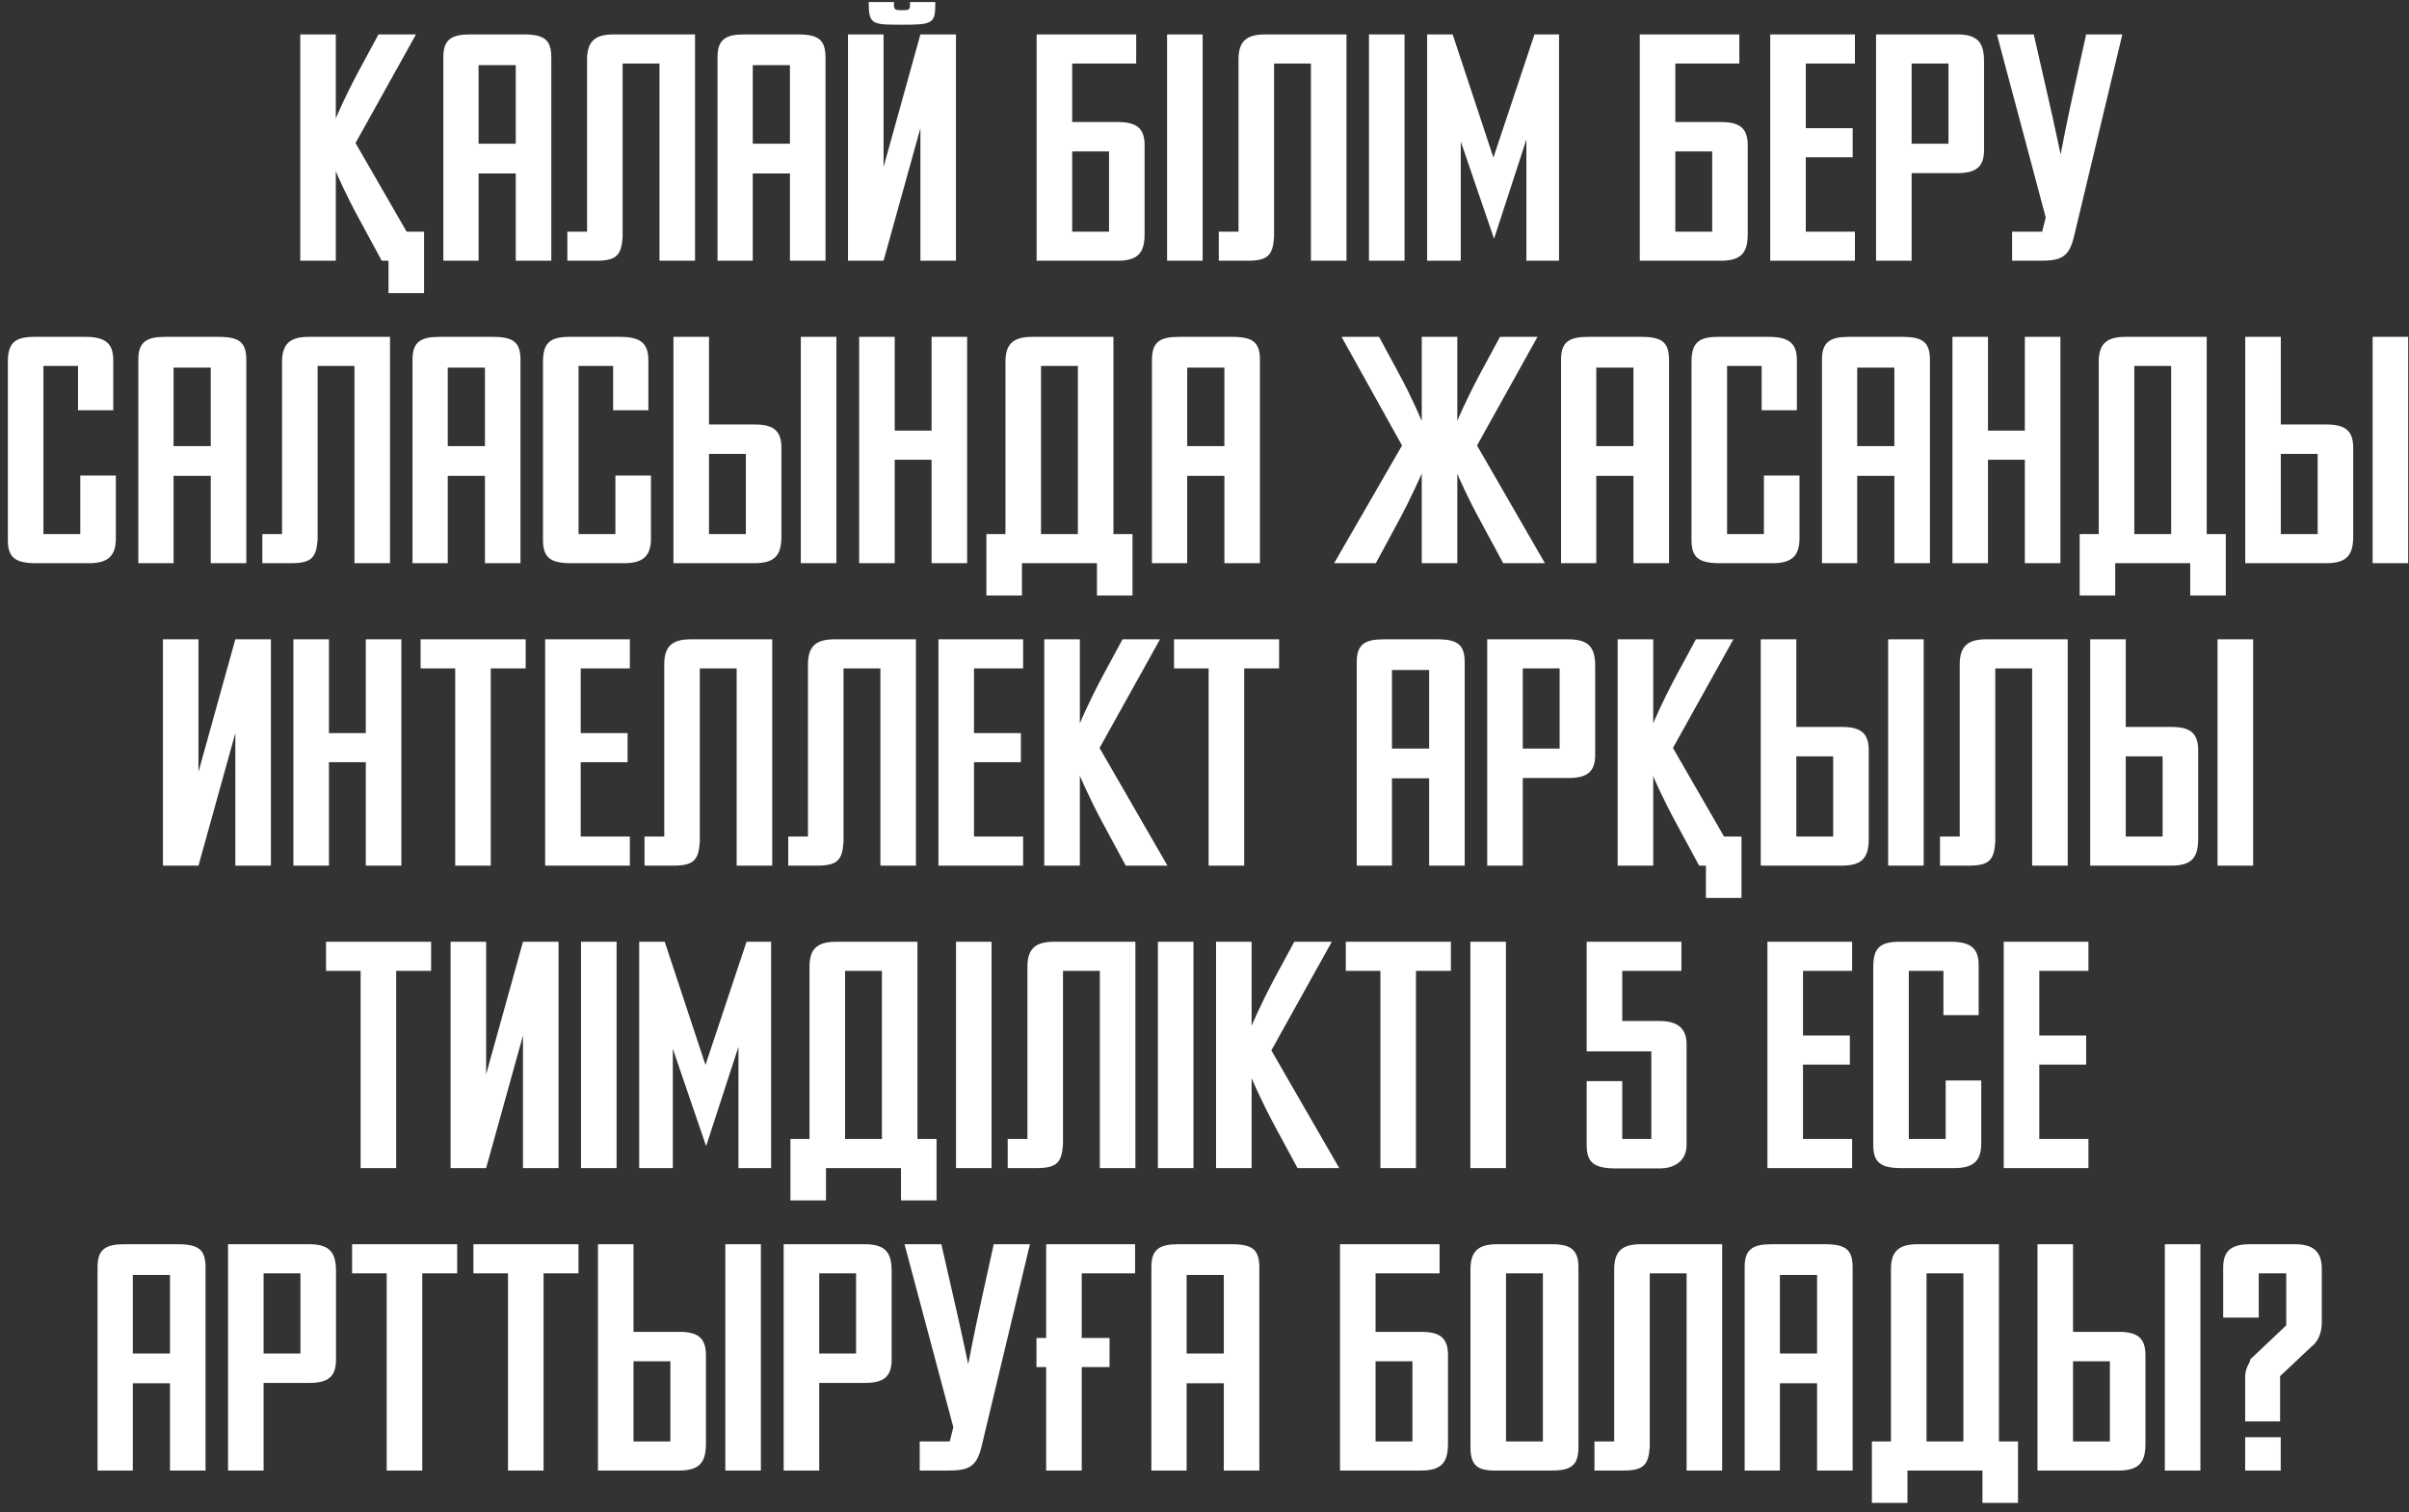 <?xml version="1.0" encoding="UTF-8"?> <svg xmlns="http://www.w3.org/2000/svg" width="231" height="145" viewBox="0 0 231 145" fill="none"><rect x="0" y="0" width="231" height="145" fill="#333333" stroke="none"/><path d="M37.254 28.1V25H36.603L34.526 21.156C33.162 18.676 32.263 16.599 32.201 16.413V25H28.791V3.3H32.201V11.36C32.232 11.267 33.007 9.407 34.433 6.741L36.293 3.3H39.889L34.092 13.716L38.99 22.21H40.664V28.1H37.254ZM52.866 25H49.456V16.63H45.891V25H42.512V5.47C42.512 3.796 43.287 3.3 45.085 3.3H50.2C52.215 3.3 52.866 3.827 52.866 5.532V25ZM49.456 13.778V6.245H45.891V13.778H49.456ZM54.403 25V22.21H56.294V5.718C56.294 4.044 56.976 3.3 58.836 3.3H66.648V25H63.238V6.09H59.704V22.737C59.58 24.473 59.115 25 57.162 25H54.403ZM79.158 25H75.748V16.63H72.183V25H68.804V5.47C68.804 3.796 69.579 3.3 71.377 3.3H76.492C78.507 3.3 79.158 3.827 79.158 5.532V25ZM75.748 13.778V6.245H72.183V13.778H75.748ZM91.668 25H88.258V12.29L84.725 25H81.314V3.3H84.725V16.01L88.258 3.3H91.668V25ZM89.684 0.2V0.448C89.684 2.277 89.344 2.37 86.492 2.37C83.639 2.37 83.299 2.37 83.299 0.2H85.716C85.716 0.944 85.748 0.975 86.492 0.975C87.266 0.975 87.266 0.944 87.266 0.2H89.684ZM109.756 13.933V22.396C109.756 24.101 109.26 25 107.183 25H99.402V3.3H108.95V6.09H102.812V11.701H107.183C108.95 11.701 109.756 12.259 109.756 13.933ZM106.346 22.21V14.522H102.812V22.21H106.346ZM115.322 25H111.912V3.3H115.322V25ZM116.87 25V22.21H118.761V5.718C118.761 4.044 119.443 3.3 121.303 3.3H129.115V25H125.705V6.09H122.171V22.737C122.047 24.473 121.582 25 119.629 25H116.87ZM134.682 25H131.272V3.3H134.682V25ZM149.497 25H146.366V13.375L143.266 22.892L140.073 13.561V25H136.849V3.3H139.298L143.204 15.111L147.141 3.3H149.497V25ZM167.592 13.933V22.396C167.592 24.101 167.096 25 165.019 25H157.238V3.3H166.786V6.09H160.648V11.701H165.019C166.786 11.701 167.592 12.259 167.592 13.933ZM164.182 22.21V14.522H160.648V22.21H164.182ZM177.87 25H169.748V3.3H177.87V6.09H173.158V12.29H177.653V15.08H173.158V22.21H177.87V25ZM190.251 14.367C190.251 16.041 189.445 16.599 187.678 16.599H183.307V25H179.897V3.3H187.678C189.755 3.3 190.251 4.199 190.251 5.904V14.367ZM186.841 13.778V6.09H183.307V13.778H186.841ZM203.512 3.3L198.862 22.737C198.366 24.783 197.498 25 195.545 25H192.941V22.21H195.824L196.165 20.846L191.484 3.3H195.018L196.32 9.004C196.94 11.67 197.591 14.801 197.591 14.801C197.591 14.801 198.211 11.577 198.831 8.787L200.04 3.3H203.512ZM11.108 51.644C11.108 53.38 10.271 54 8.535 54H3.42C1.374 54 0.754 53.38 0.754 51.768V34.718C0.754 32.92 1.374 32.3 3.296 32.3H8.163C10.024 32.3 10.861 32.858 10.861 34.532V39.337H7.481V35.09H4.164V51.21H7.698V45.599H11.108V51.644ZM23.619 54H20.209V45.63H16.644V54H13.265V34.47C13.265 32.796 14.04 32.3 15.838 32.3H20.953C22.968 32.3 23.619 32.827 23.619 34.532V54ZM20.209 42.778V35.245H16.644V42.778H20.209ZM25.155 54V51.21H27.046V34.718C27.046 33.044 27.728 32.3 29.588 32.3H37.4V54H33.99V35.09H30.456V51.737C30.332 53.473 29.867 54 27.914 54H25.155ZM49.91 54H46.501V45.63H42.935V54H39.556V34.47C39.556 32.796 40.331 32.3 42.13 32.3H47.245C49.26 32.3 49.91 32.827 49.91 34.532V54ZM46.501 42.778V35.245H42.935V42.778H46.501ZM62.421 51.644C62.421 53.38 61.584 54 59.848 54H54.733C52.687 54 52.067 53.38 52.067 51.768V34.718C52.067 32.92 52.687 32.3 54.609 32.3H59.476C61.336 32.3 62.173 32.858 62.173 34.532V39.337H58.794V35.09H55.477V51.21H59.011V45.599H62.421V51.644ZM74.931 42.933V51.396C74.931 53.101 74.435 54 72.358 54H64.577V32.3H67.987V40.701H72.358C74.125 40.701 74.931 41.259 74.931 42.933ZM71.521 51.21V43.522H67.987V51.21H71.521ZM80.201 54H76.791V32.3H80.201V54ZM92.739 54H89.329V44.08H85.795V54H82.385V32.3H85.795V41.29H89.329V32.3H92.739V54ZM94.585 57.1V51.21H96.414V34.687C96.414 33.044 97.096 32.3 98.956 32.3H106.768V51.21H108.597V57.1H105.187V54H97.995V57.1H94.585ZM99.824 35.09V51.21H103.358V35.09H99.824ZM120.817 54H117.407V45.63H113.842V54H110.463V34.47C110.463 32.796 111.238 32.3 113.036 32.3H118.151C120.166 32.3 120.817 32.827 120.817 34.532V54ZM117.407 42.778V35.245H113.842V42.778H117.407ZM148.143 54H144.144L142.067 50.156C140.703 47.676 139.804 45.599 139.742 45.413V54H136.332V45.413C136.27 45.506 135.402 47.583 134.007 50.156L131.93 54H127.931L134.441 42.716L128.644 32.3H132.24L134.1 35.741C135.495 38.314 136.239 40.174 136.332 40.36V32.3H139.742V40.36C139.773 40.267 140.548 38.407 141.974 35.741L143.834 32.3H147.43L141.633 42.716L148.143 54ZM160.043 54H156.633V45.63H153.068V54H149.689V34.47C149.689 32.796 150.464 32.3 152.262 32.3H157.377C159.392 32.3 160.043 32.827 160.043 34.532V54ZM156.633 42.778V35.245H153.068V42.778H156.633ZM172.553 51.644C172.553 53.38 171.716 54 169.98 54H164.865C162.819 54 162.199 53.38 162.199 51.768V34.718C162.199 32.92 162.819 32.3 164.741 32.3H169.608C171.468 32.3 172.305 32.858 172.305 34.532V39.337H168.926V35.09H165.609V51.21H169.143V45.599H172.553V51.644ZM185.063 54H181.653V45.63H178.088V54H174.709V34.47C174.709 32.796 175.484 32.3 177.282 32.3H182.397C184.412 32.3 185.063 32.827 185.063 34.532V54ZM181.653 42.778V35.245H178.088V42.778H181.653ZM197.573 54H194.163V44.08H190.629V54H187.219V32.3H190.629V41.29H194.163V32.3H197.573V54ZM199.42 57.1V51.21H201.249V34.687C201.249 33.044 201.931 32.3 203.791 32.3H211.603V51.21H213.432V57.1H210.022V54H202.83V57.1H199.42ZM204.659 35.09V51.21H208.193V35.09H204.659ZM225.651 42.933V51.396C225.651 53.101 225.155 54 223.078 54H215.297V32.3H218.707V40.701H223.078C224.845 40.701 225.651 41.259 225.651 42.933ZM222.241 51.21V43.522H218.707V51.21H222.241ZM230.921 54H227.511V32.3H230.921V54ZM25.976 83H22.566V70.29L19.032 83H15.622V61.3H19.032V74.01L22.566 61.3H25.976V83ZM38.487 83H35.077V73.08H31.543V83H28.133V61.3H31.543V70.29H35.077V61.3H38.487V83ZM50.408 64.09H47.06V83H43.65V64.09H40.333V61.3H50.408V64.09ZM60.397 83H52.275V61.3H60.397V64.09H55.685V70.29H60.18V73.08H55.685V80.21H60.397V83ZM61.804 83V80.21H63.695V63.718C63.695 62.044 64.377 61.3 66.237 61.3H74.049V83H70.639V64.09H67.105V80.737C66.981 82.473 66.516 83 64.563 83H61.804ZM75.586 83V80.21H77.477V63.718C77.477 62.044 78.159 61.3 80.019 61.3H87.831V83H84.421V64.09H80.887V80.737C80.763 82.473 80.298 83 78.345 83H75.586ZM98.109 83H89.987V61.3H98.109V64.09H93.397V70.29H97.892V73.08H93.397V80.21H98.109V83ZM111.947 83H107.948L105.871 79.156C104.445 76.521 103.546 74.382 103.546 74.382V83H100.136V61.3H103.546V69.36C103.546 69.36 104.321 67.469 105.778 64.741L107.638 61.3H111.234L105.437 71.716L111.947 83ZM122.653 64.09H119.305V83H115.895V64.09H112.578V61.3H122.653V64.09ZM140.452 83H137.042V74.63H133.477V83H130.098V63.47C130.098 61.796 130.873 61.3 132.671 61.3H137.786C139.801 61.3 140.452 61.827 140.452 63.532V83ZM137.042 71.778V64.245H133.477V71.778H137.042ZM152.963 72.367C152.963 74.041 152.157 74.599 150.39 74.599H146.019V83H142.609V61.3H150.39C152.467 61.3 152.963 62.199 152.963 63.904V72.367ZM149.553 71.778V64.09H146.019V71.778H149.553ZM163.582 86.1V83H162.931L160.854 79.156C159.49 76.676 158.591 74.599 158.529 74.413V83H155.119V61.3H158.529V69.36C158.56 69.267 159.335 67.407 160.761 64.741L162.621 61.3H166.217L160.42 71.716L165.318 80.21H166.992V86.1H163.582ZM179.194 71.933V80.396C179.194 82.101 178.698 83 176.621 83H168.84V61.3H172.25V69.701H176.621C178.388 69.701 179.194 70.259 179.194 71.933ZM175.784 80.21V72.522H172.25V80.21H175.784ZM184.464 83H181.054V61.3H184.464V83ZM186.028 83V80.21H187.919V63.718C187.919 62.044 188.601 61.3 190.461 61.3H198.273V83H194.863V64.09H191.329V80.737C191.205 82.473 190.74 83 188.787 83H186.028ZM210.784 71.933V80.396C210.784 82.101 210.288 83 208.211 83H200.43V61.3H203.84V69.701H208.211C209.978 69.701 210.784 70.259 210.784 71.933ZM207.374 80.21V72.522H203.84V80.21H207.374ZM216.054 83H212.644V61.3H216.054V83ZM41.338 93.09H37.99V112H34.58V93.09H31.263V90.3H41.338V93.09ZM53.559 112H50.149V99.29L46.615 112H43.205V90.3H46.615V103.01L50.149 90.3H53.559V112ZM59.125 112H55.715V90.3H59.125V112ZM73.941 112H70.81V100.375L67.71 109.892L64.517 100.561V112H61.293V90.3H63.742L67.648 102.111L71.585 90.3H73.941V112ZM75.794 115.1V109.21H77.623V92.687C77.623 91.044 78.305 90.3 80.165 90.3H87.977V109.21H89.806V115.1H86.396V112H79.204V115.1H75.794ZM81.033 93.09V109.21H84.567V93.09H81.033ZM95.082 112H91.672V90.3H95.082V112ZM96.629 112V109.21H98.52V92.718C98.52 91.044 99.202 90.3 101.062 90.3H108.874V112H105.464V93.09H101.93V109.737C101.806 111.473 101.341 112 99.388 112H96.629ZM114.441 112H111.031V90.3H114.441V112ZM128.419 112H124.42L122.343 108.156C120.917 105.521 120.018 103.382 120.018 103.382V112H116.608V90.3H120.018V98.36C120.018 98.36 120.793 96.469 122.25 93.741L124.11 90.3H127.706L121.909 100.716L128.419 112ZM139.126 93.09H135.778V112H132.368V93.09H129.051V90.3H139.126V93.09ZM144.403 112H140.993V90.3H144.403V112ZM161.727 109.768C161.727 111.38 160.487 112.031 159.154 112.031H154.938C152.737 112.031 152.148 111.38 152.148 109.768V103.661H155.558V109.21H158.348V100.809H152.148V90.3H161.231V93.09H155.558V97.895H159.123C160.797 97.895 161.727 98.546 161.727 100.127V109.768ZM177.601 112H169.479V90.3H177.601V93.09H172.889V99.29H177.384V102.08H172.889V109.21H177.601V112ZM189.982 109.644C189.982 111.38 189.145 112 187.409 112H182.294C180.248 112 179.628 111.38 179.628 109.768V92.718C179.628 90.92 180.248 90.3 182.17 90.3H187.037C188.897 90.3 189.734 90.858 189.734 92.532V97.337H186.355V93.09H183.038V109.21H186.572V103.599H189.982V109.644ZM200.26 112H192.138V90.3H200.26V93.09H195.548V99.29H200.043V102.08H195.548V109.21H200.26V112ZM19.71 141H16.3V132.63H12.735V141H9.356V121.47C9.356 119.796 10.131 119.3 11.929 119.3H17.044C19.059 119.3 19.71 119.827 19.71 121.532V141ZM16.3 129.778V122.245H12.735V129.778H16.3ZM32.22 130.367C32.22 132.041 31.414 132.599 29.647 132.599H25.276V141H21.866V119.3H29.647C31.724 119.3 32.22 120.199 32.22 121.904V130.367ZM28.81 129.778V122.09H25.276V129.778H28.81ZM43.838 122.09H40.49V141H37.08V122.09H33.763V119.3H43.838V122.09ZM55.471 122.09H52.123V141H48.713V122.09H45.396V119.3H55.471V122.09ZM67.692 129.933V138.396C67.692 140.101 67.196 141 65.119 141H57.338V119.3H60.748V127.701H65.119C66.886 127.701 67.692 128.259 67.692 129.933ZM64.282 138.21V130.522H60.748V138.21H64.282ZM72.962 141H69.552V119.3H72.962V141ZM85.5 130.367C85.5 132.041 84.694 132.599 82.927 132.599H78.556V141H75.146V119.3H82.927C85.004 119.3 85.5 120.199 85.5 121.904V130.367ZM82.09 129.778V122.09H78.556V129.778H82.09ZM98.761 119.3L94.112 138.737C93.615 140.783 92.748 141 90.794 141H88.191V138.21H91.073L91.415 136.846L86.734 119.3H90.267L91.57 125.004C92.189 127.67 92.841 130.801 92.841 130.801C92.841 130.801 93.46 127.577 94.081 124.787L95.29 119.3H98.761ZM99.388 128.29H100.318V119.3H108.843V122.09H103.728V128.29H106.394V131.08H103.728V141H100.318V131.08H99.388V128.29ZM120.76 141H117.35V132.63H113.785V141H110.406V121.47C110.406 119.796 111.181 119.3 112.979 119.3H118.094C120.109 119.3 120.76 119.827 120.76 121.532V141ZM117.35 129.778V122.245H113.785V129.778H117.35ZM138.848 129.933V138.396C138.848 140.101 138.352 141 136.275 141H128.494V119.3H138.042V122.09H131.904V127.701H136.275C138.042 127.701 138.848 128.259 138.848 129.933ZM135.438 138.21V130.522H131.904V138.21H135.438ZM151.358 138.737C151.358 140.473 150.707 141 148.785 141H143.298C141.593 141 141.004 140.411 141.004 138.768V121.718C141.004 120.044 141.686 119.3 143.546 119.3H148.847C150.707 119.3 151.358 119.92 151.358 121.532V138.737ZM147.948 138.21V122.09H144.414V138.21H147.948ZM152.894 141V138.21H154.785V121.718C154.785 120.044 155.467 119.3 157.327 119.3H165.139V141H161.729V122.09H158.195V138.737C158.071 140.473 157.606 141 155.653 141H152.894ZM177.65 141H174.24V132.63H170.675V141H167.296V121.47C167.296 119.796 168.071 119.3 169.869 119.3H174.984C176.999 119.3 177.65 119.827 177.65 121.532V141ZM174.24 129.778V122.245H170.675V129.778H174.24ZM179.496 144.1V138.21H181.325V121.687C181.325 120.044 182.007 119.3 183.867 119.3H191.679V138.21H193.508V144.1H190.098V141H182.906V144.1H179.496ZM184.735 122.09V138.21H188.269V122.09H184.735ZM205.728 129.933V138.396C205.728 140.101 205.232 141 203.155 141H195.374V119.3H198.784V127.701H203.155C204.922 127.701 205.728 128.259 205.728 129.933ZM202.318 138.21V130.522H198.784V138.21H202.318ZM210.998 141H207.588V119.3H210.998V141ZM222.637 126.771C222.637 128.352 221.831 128.972 221.738 129.034L218.638 131.948V136.288H215.29V132.01C215.29 131.08 215.786 130.677 215.786 130.336L219.227 127.081V122.09H216.592V126.337H213.182V121.563C213.182 120.168 213.709 119.3 215.724 119.3H220.033C221.769 119.3 222.637 119.951 222.637 121.656V126.771ZM218.7 141H215.29V137.807H218.7V141Z" fill="url(#paint0_linear_1644_30)"></path><defs><linearGradient id="paint0_linear_1644_30" x1="55.006" y1="-21.173" x2="144.889" y2="74.527" gradientUnits="userSpaceOnUse"><stop stop-color="white"></stop><stop offset="1" stop-color="white"></stop></linearGradient></defs></svg> 